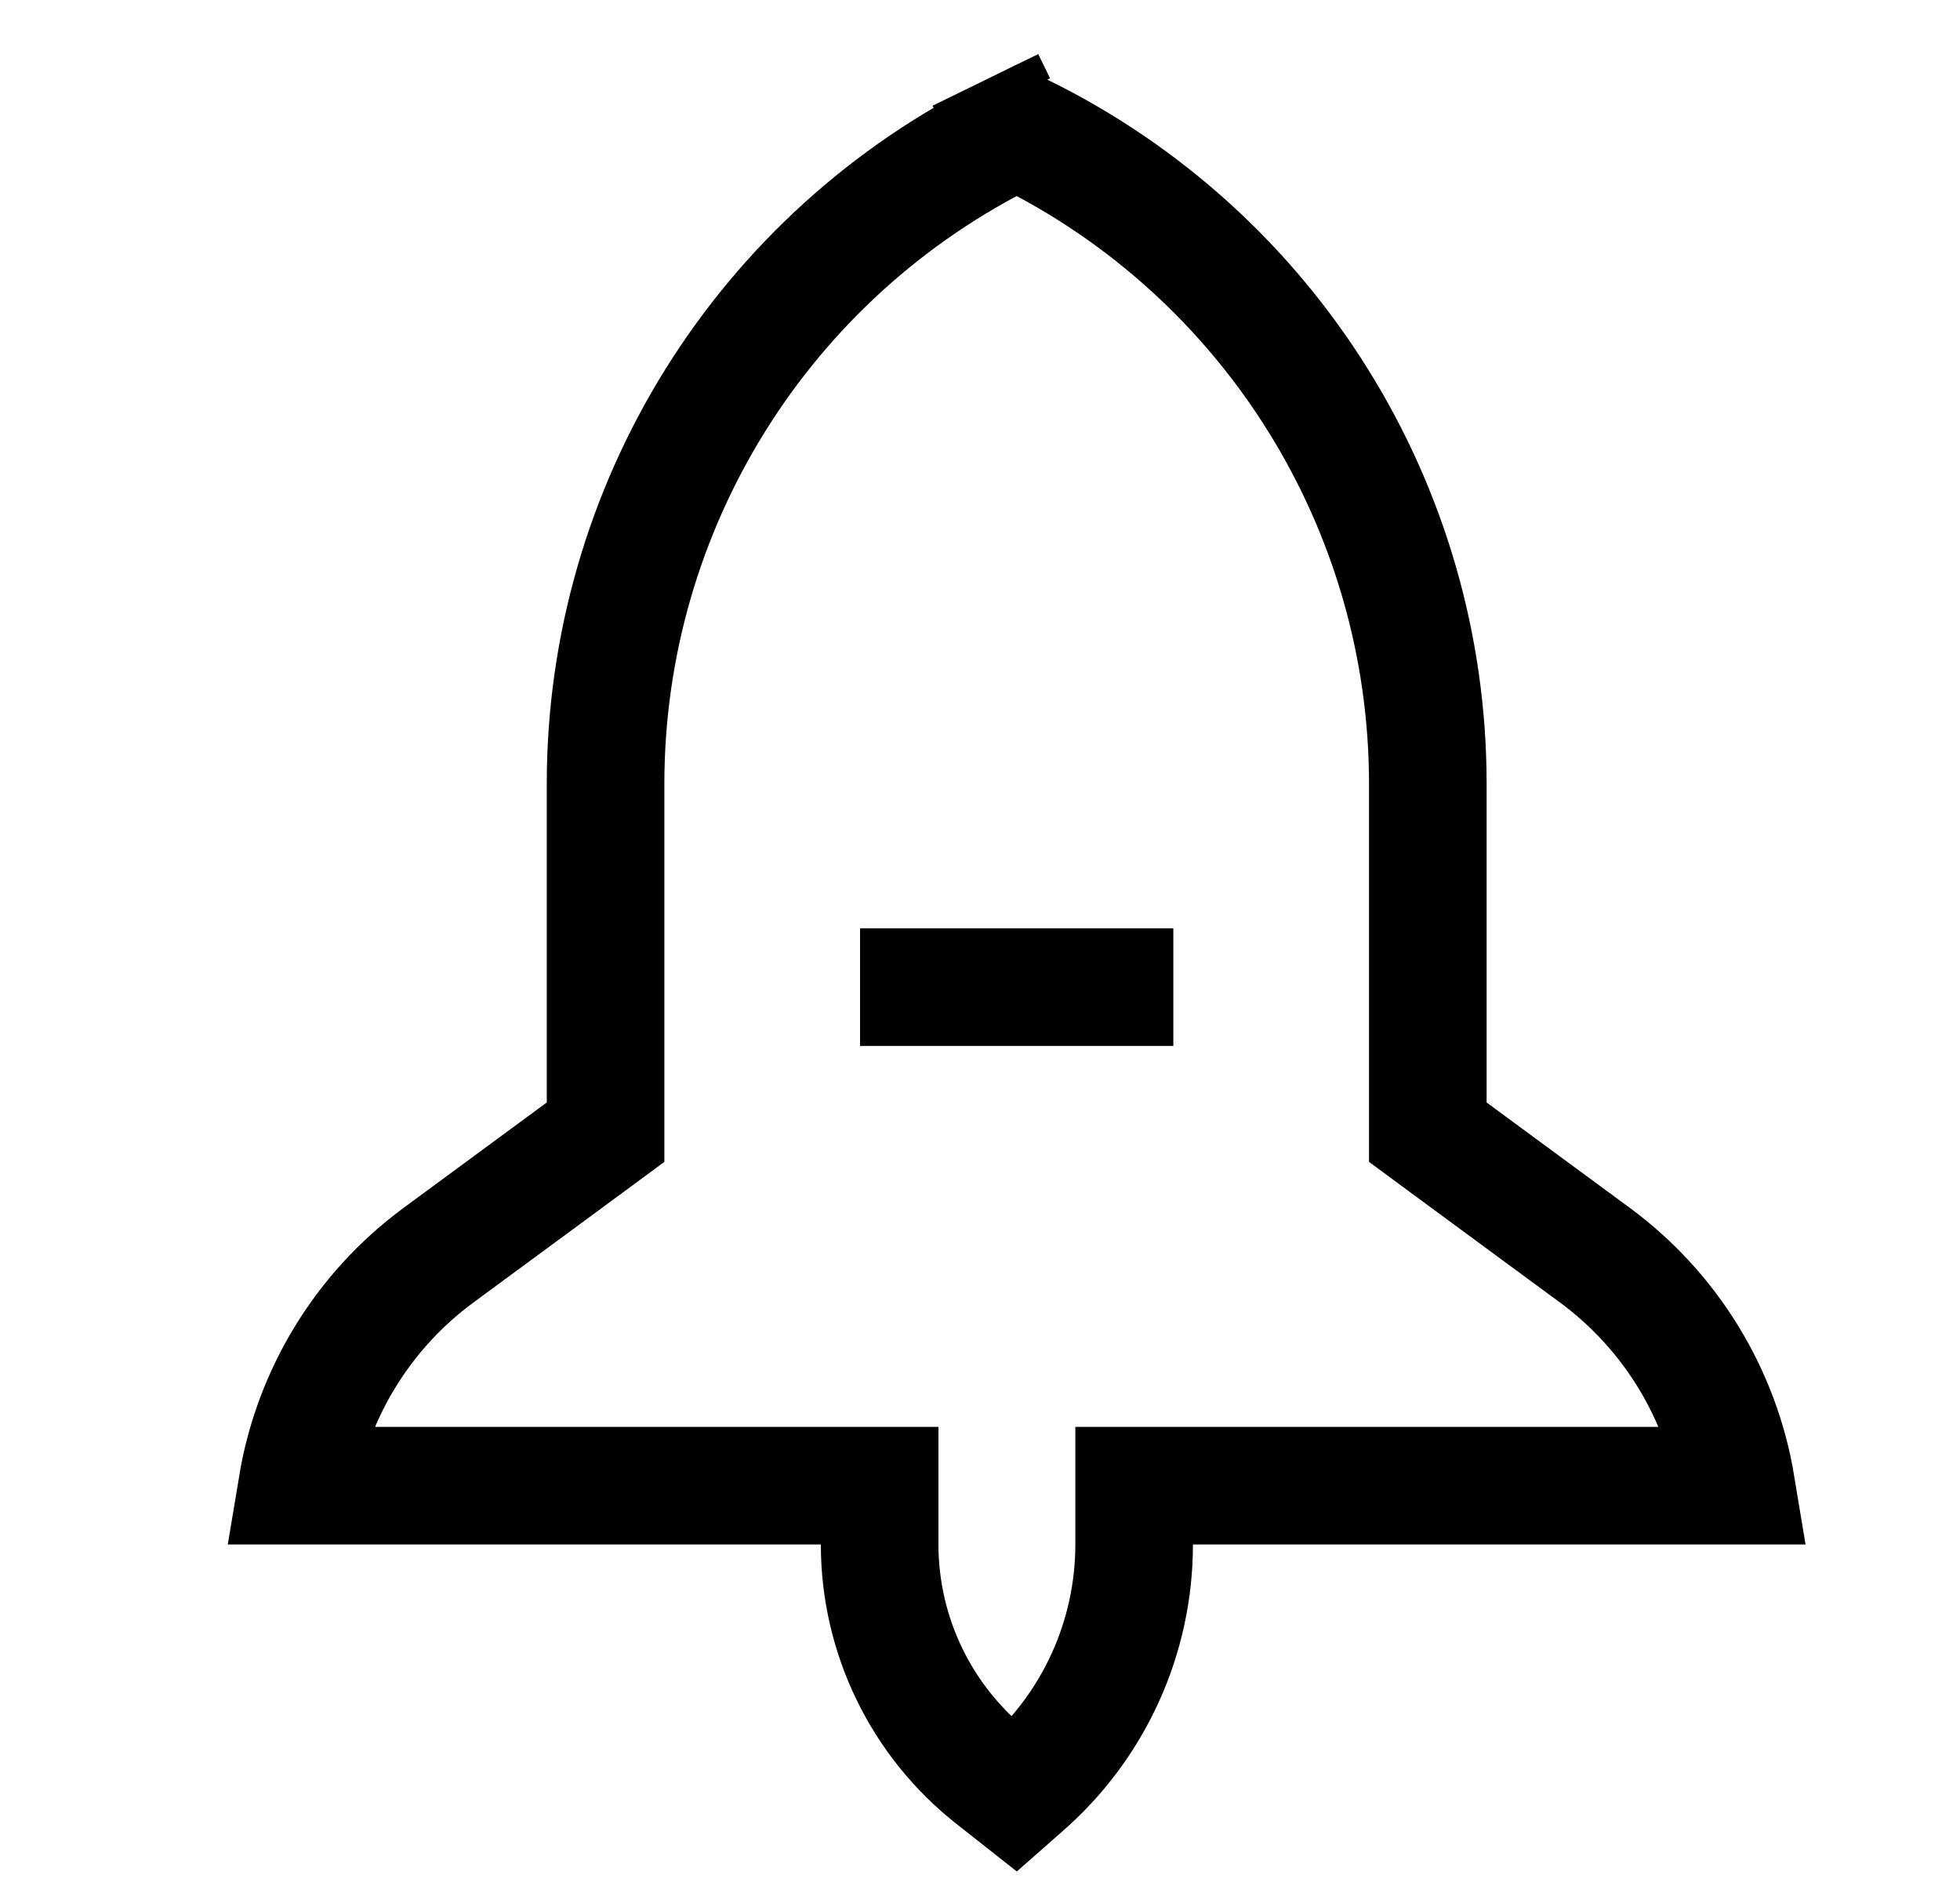 <svg width="25" height="24" viewBox="0 0 25 24" fill="none" xmlns="http://www.w3.org/2000/svg">
<path d="M20.342 16.006C21.311 16.719 21.953 17.778 22.146 18.946H15.216H14.466V19.696C14.466 20.881 13.953 22.008 13.06 22.787L12.943 22.89L12.669 22.674C11.754 21.956 11.22 20.858 11.22 19.696V18.946H10.47H3.79C3.984 17.778 4.625 16.719 5.594 16.006L7.419 14.663L7.724 14.438V14.059V9.997C7.724 6.468 9.732 3.247 12.899 1.693L12.968 1.659L13.037 1.693C16.204 3.247 18.212 6.468 18.212 9.997V14.059V14.438L18.517 14.663L20.342 16.006ZM12.72 1.328L12.569 1.019L12.72 1.328Z" stroke="#1C66E5" style="stroke:#1C66E5;stroke:color(display-p3 0.11 0.4 0.898);stroke-opacity:1;" stroke-width="1.5"/>
<path d="M10.97 12.588L14.966 12.588" stroke="#1C66E5" style="stroke:#1C66E5;stroke:color(display-p3 0.11 0.4 0.898);stroke-opacity:1;" stroke-width="1.5"/>
</svg>
